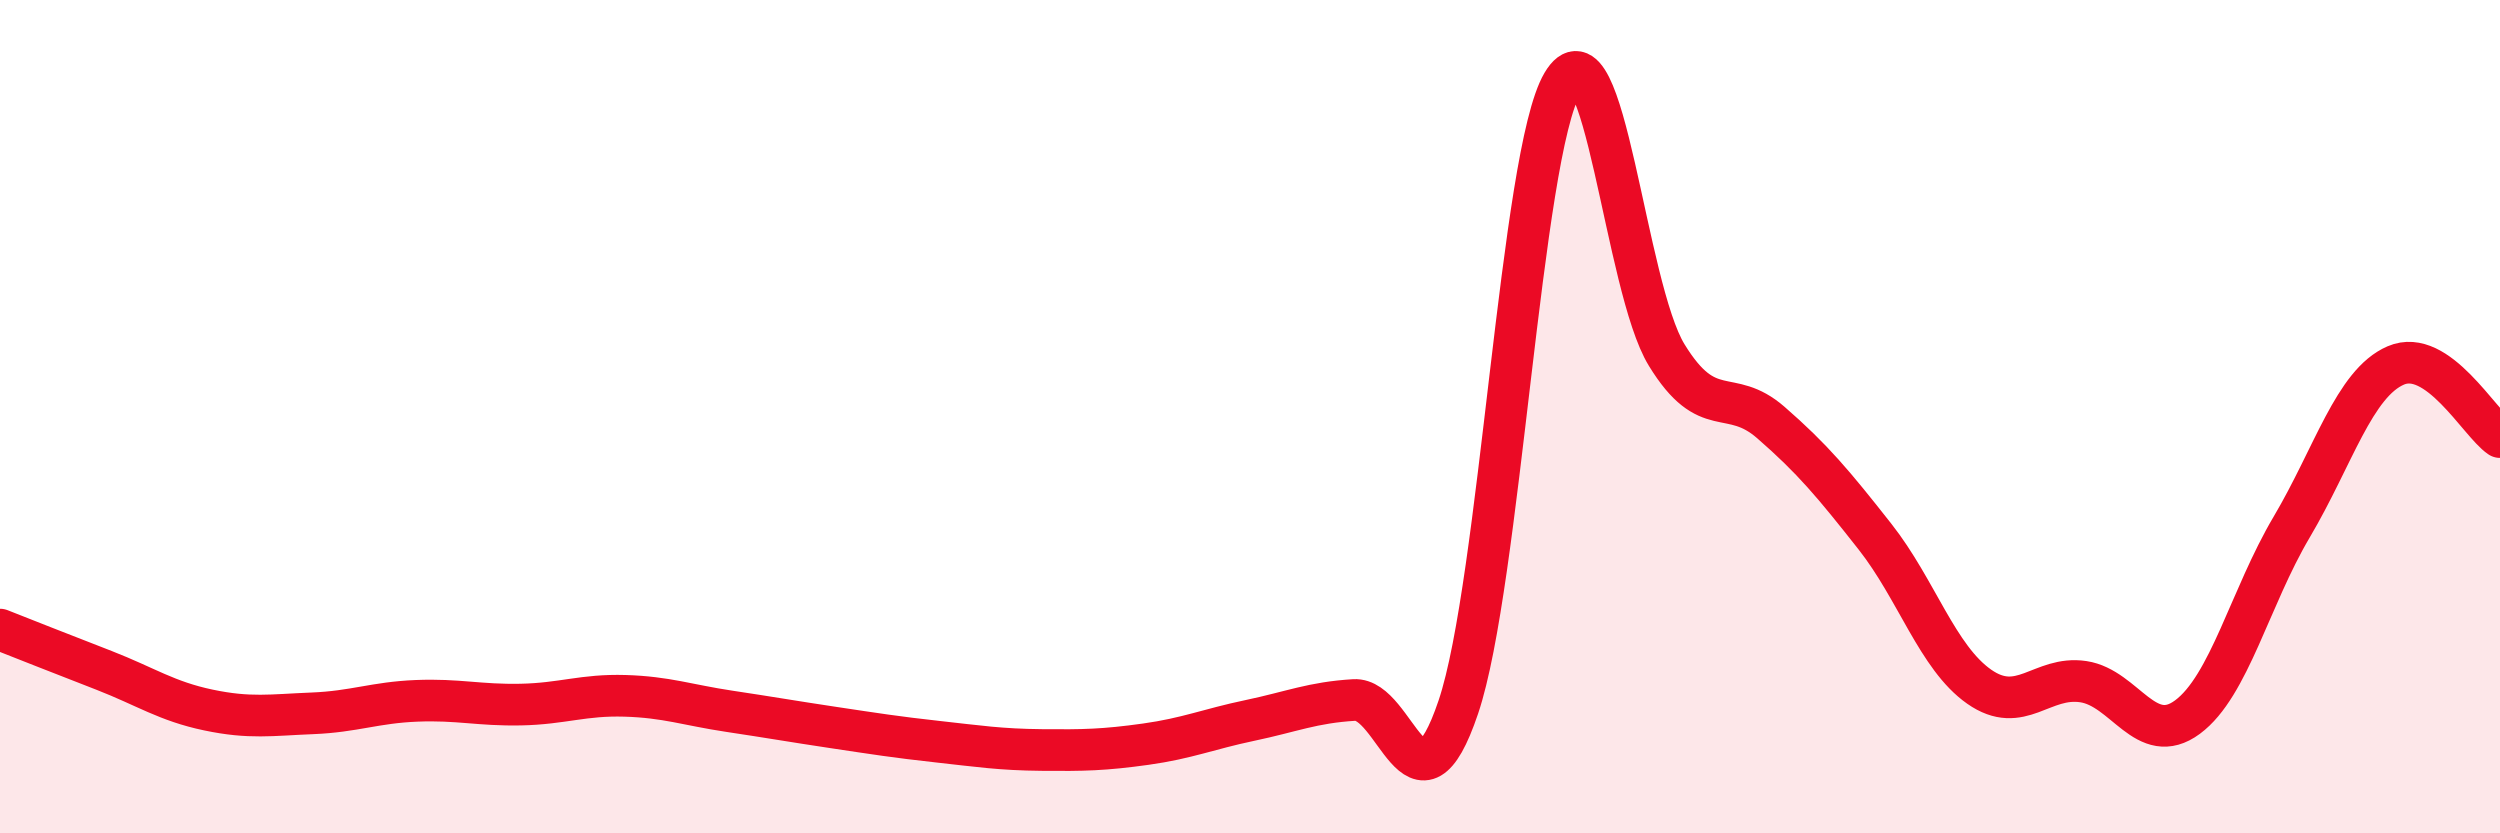 
    <svg width="60" height="20" viewBox="0 0 60 20" xmlns="http://www.w3.org/2000/svg">
      <path
        d="M 0,15.11 C 0.5,15.31 1.5,15.7 2.5,16.09 C 3.5,16.48 4,16.83 5,17.04 C 6,17.25 6.5,17.16 7.5,17.12 C 8.5,17.08 9,16.86 10,16.82 C 11,16.78 11.5,16.93 12.5,16.91 C 13.5,16.89 14,16.67 15,16.7 C 16,16.73 16.5,16.92 17.5,17.07 C 18.5,17.22 19,17.31 20,17.46 C 21,17.61 21.5,17.69 22.5,17.8 C 23.5,17.91 24,17.99 25,18 C 26,18.01 26.5,18 27.5,17.86 C 28.5,17.72 29,17.5 30,17.29 C 31,17.08 31.5,16.86 32.5,16.8 C 33.5,16.74 34,19.93 35,16.97 C 36,14.01 36.5,3.69 37.5,2 C 38.5,0.31 39,6.89 40,8.52 C 41,10.15 41.5,9.27 42.5,10.14 C 43.5,11.01 44,11.61 45,12.88 C 46,14.15 46.5,15.78 47.5,16.48 C 48.5,17.18 49,16.21 50,16.36 C 51,16.51 51.5,17.95 52.5,17.21 C 53.5,16.47 54,14.34 55,12.65 C 56,10.96 56.5,9.2 57.5,8.77 C 58.5,8.34 59.5,10.15 60,10.49L60 20L0 20Z"
        fill="#EB0A25"
        opacity="0.1"
        stroke-linecap="round"
        stroke-linejoin="round"
      />
      <path
        d="M 0,15.11 C 0.5,15.31 1.5,15.7 2.5,16.09 C 3.5,16.48 4,16.83 5,17.04 C 6,17.25 6.5,17.16 7.5,17.12 C 8.5,17.08 9,16.86 10,16.82 C 11,16.78 11.5,16.93 12.5,16.91 C 13.5,16.89 14,16.67 15,16.7 C 16,16.73 16.5,16.92 17.5,17.07 C 18.5,17.22 19,17.31 20,17.46 C 21,17.61 21.5,17.69 22.5,17.8 C 23.5,17.91 24,17.99 25,18 C 26,18.01 26.5,18 27.5,17.86 C 28.5,17.72 29,17.5 30,17.29 C 31,17.08 31.5,16.86 32.5,16.8 C 33.5,16.74 34,19.93 35,16.97 C 36,14.01 36.5,3.69 37.5,2 C 38.5,0.31 39,6.89 40,8.52 C 41,10.15 41.5,9.27 42.5,10.14 C 43.5,11.01 44,11.61 45,12.88 C 46,14.15 46.5,15.78 47.5,16.48 C 48.5,17.18 49,16.21 50,16.36 C 51,16.51 51.5,17.95 52.5,17.21 C 53.5,16.47 54,14.34 55,12.65 C 56,10.96 56.5,9.2 57.5,8.77 C 58.5,8.34 59.5,10.15 60,10.49"
        stroke="#EB0A25"
        stroke-width="1"
        fill="none"
        stroke-linecap="round"
        stroke-linejoin="round"
      />
    </svg>
  